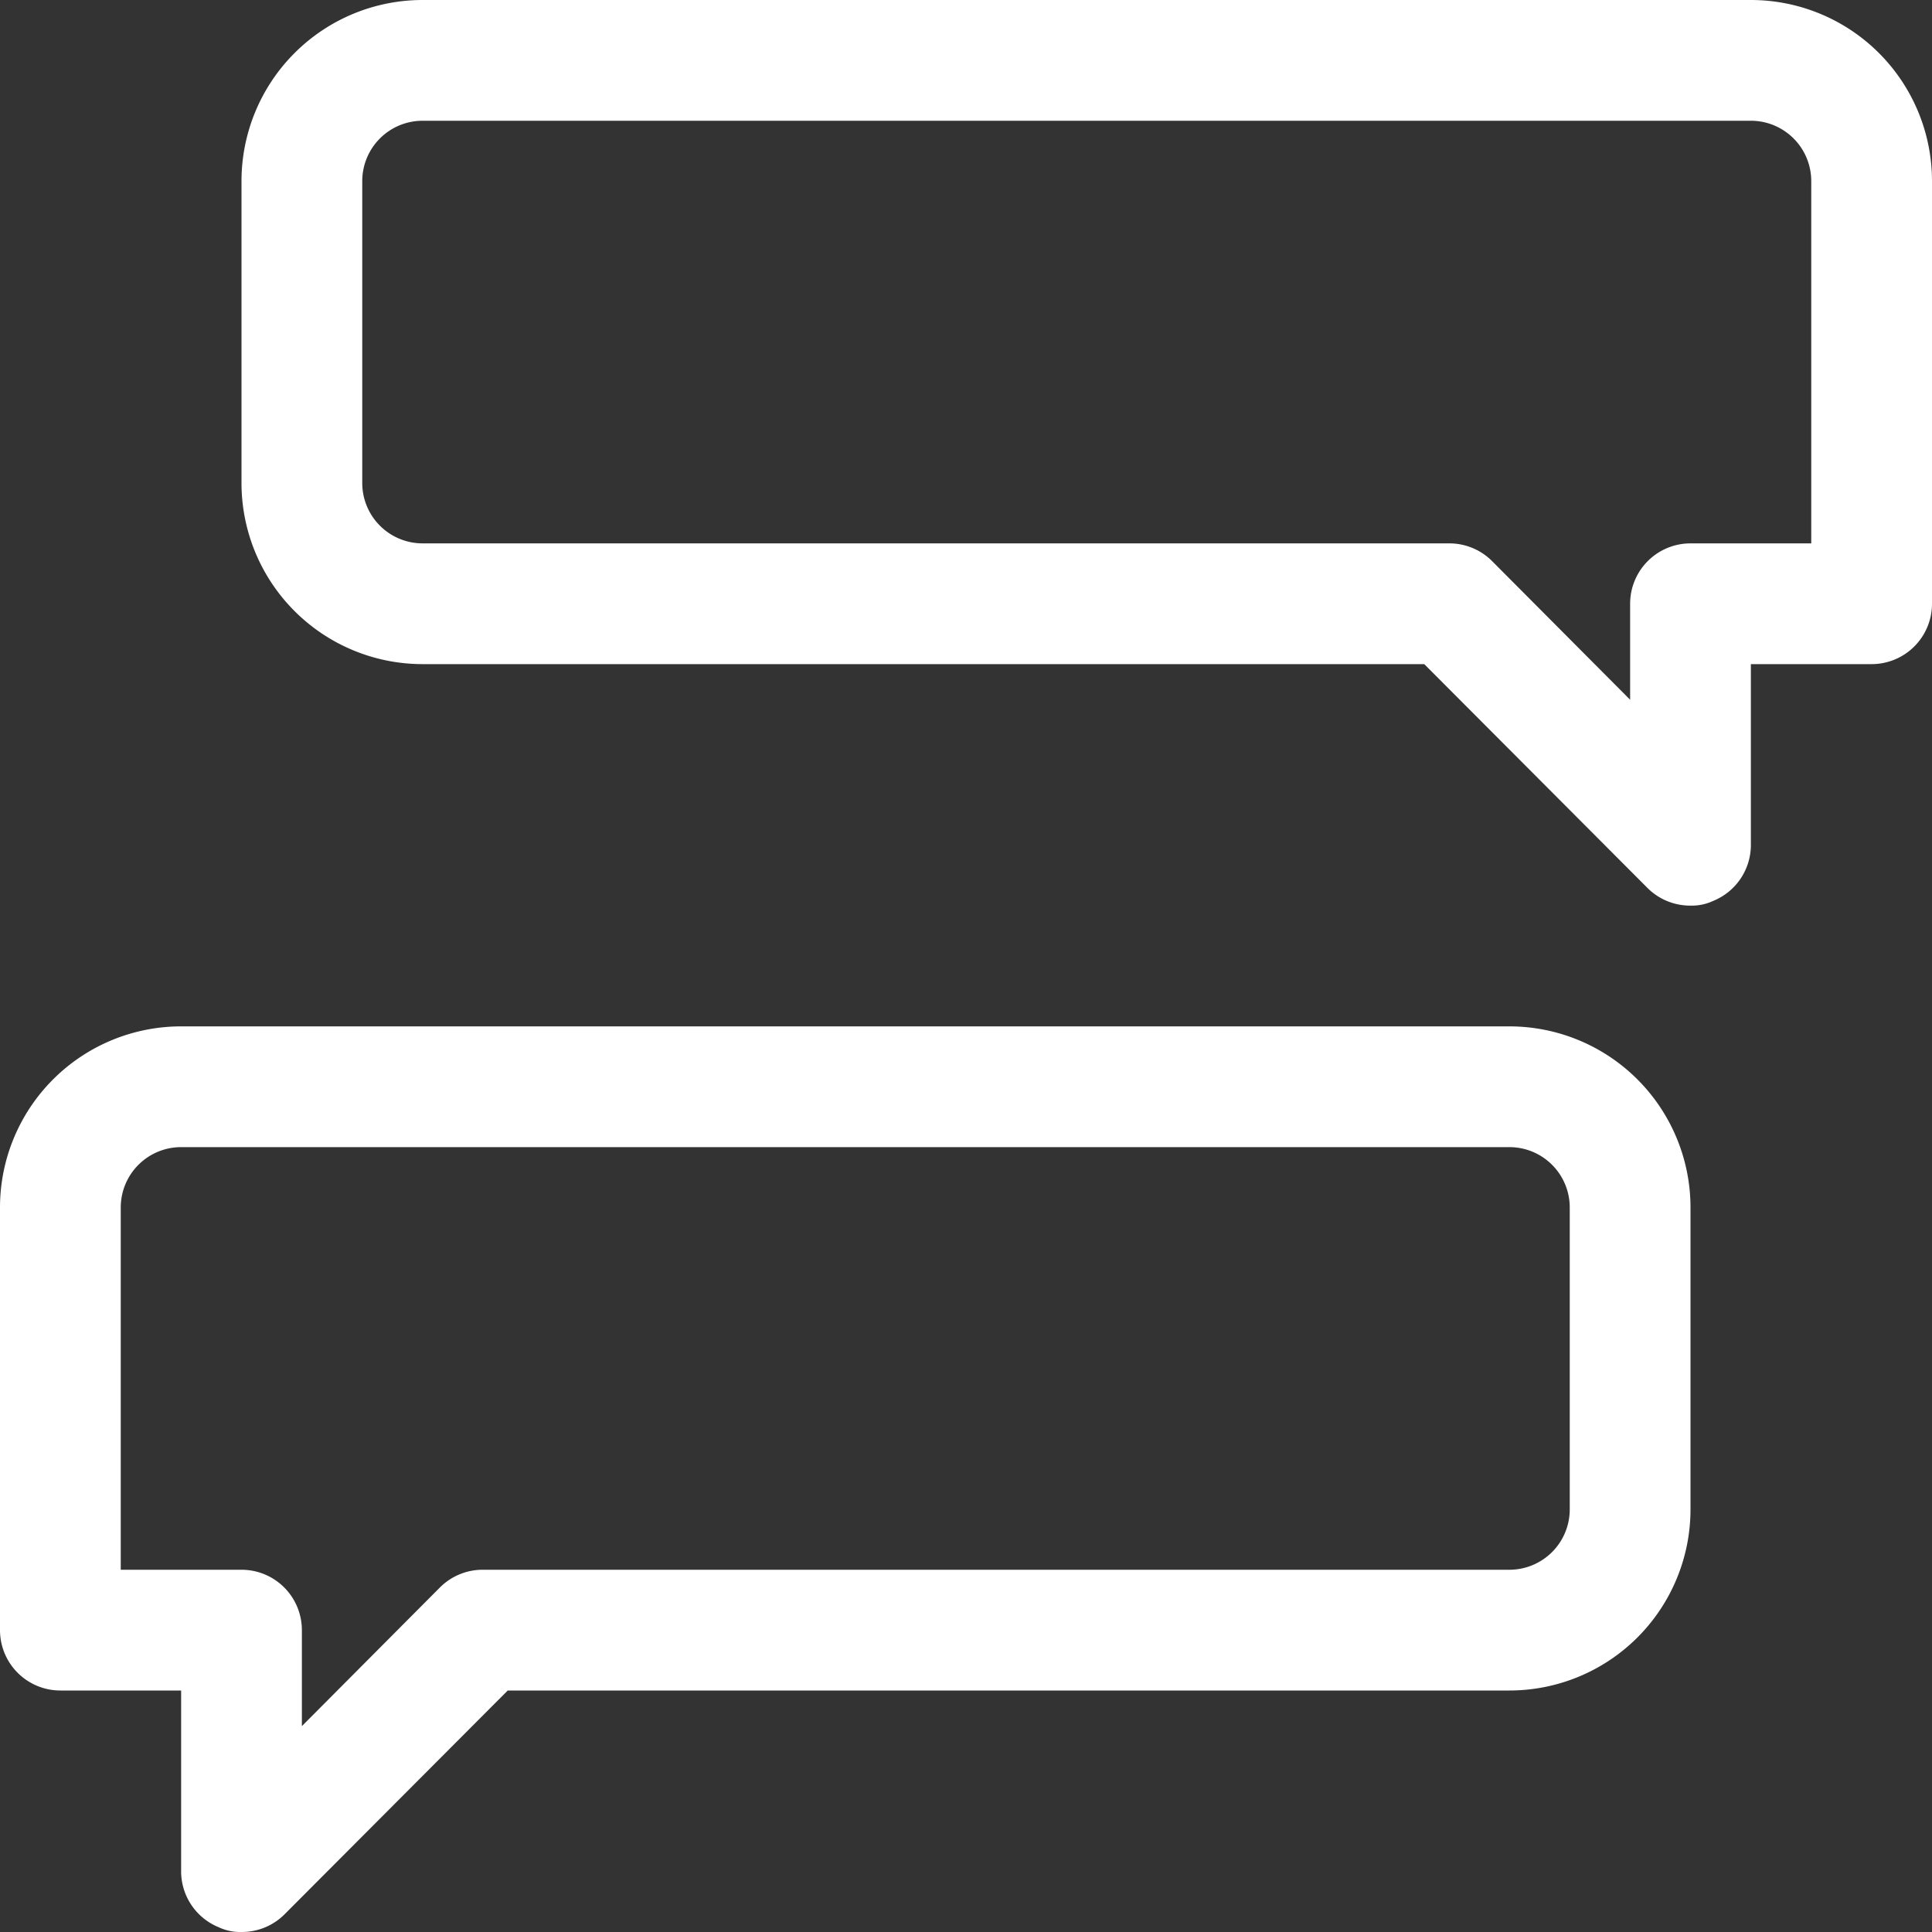 <svg id="ICON" xmlns="http://www.w3.org/2000/svg" viewBox="0 0 32 32">
  <rect x="0" y="0" width="32" height="32" fill="#333333" stroke="none"/>
  <title>chat</title>
  <path id="chat"
    d="M4,32a.84.84,0,0,1-.38-.08A1,1,0,0,1,3,31V28H1a1,1,0,0,1-1-1V20a3,3,0,0,1,3-3H25a3,3,0,0,1,3,3v5a3,3,0,0,1-3,3H8.41l-3.7,3.71A1,1,0,0,1,4,32ZM2,26H4a1,1,0,0,1,1,1v1.59l2.29-2.3A1,1,0,0,1,8,26H25a1,1,0,0,0,1-1V20a1,1,0,0,0-1-1H3a1,1,0,0,0-1,1ZM28,15a1,1,0,0,1-.71-.29L23.59,11H7A3,3,0,0,1,4,8V3A3,3,0,0,1,7,0H29a3,3,0,0,1,3,3v7a1,1,0,0,1-1,1H29v3a1,1,0,0,1-.62.92A.84.84,0,0,1,28,15ZM7,2A1,1,0,0,0,6,3V8A1,1,0,0,0,7,9H24a1,1,0,0,1,.71.29L27,11.59V10a1,1,0,0,1,1-1h2V3a1,1,0,0,0-1-1Z"
    style="fill:#ffffff" />
</svg>
